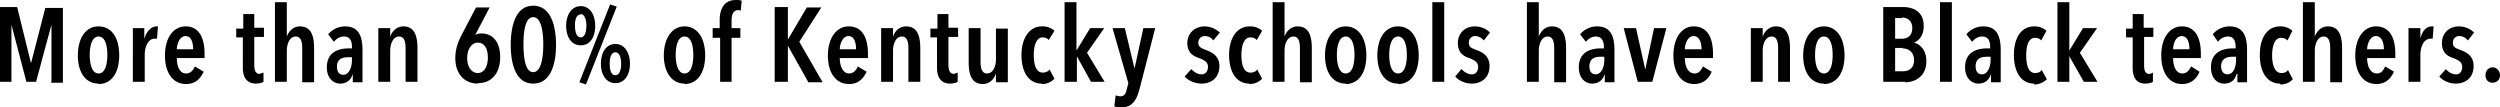 <svg xmlns="http://www.w3.org/2000/svg" viewBox="0 0 568.3 24.4"><path d="M11.7 18.6v-13l-3.5 13H6l-3.4-13v13H0v-17h3.9L7 14.2h.1l3.2-12.4h4v17h-2.7ZM22.4 19c-3 0-4.7-2.6-4.7-6.4S19.4 6 22.4 6s4.7 2.6 4.7 6.6-1.8 6.5-4.7 6.5Zm0-10.7c-1.4 0-2 1.9-2 4.2s.6 4.2 2 4.2 2-1.8 2-4.2-.6-4.2-2-4.2ZM35.5 6h.4l-.2 2.8a2 2 0 0 0-.6 0c-1.4 0-2.2 1.8-2.2 3.7v6.1h-2.7V6.4h2.6v2.4C33.4 7 34.4 6 35.6 6ZM40.2 13.2c0 2 .7 3.5 2.1 3.5 1 0 1.6-.7 2-1.6l2 1.2c-.8 1.7-2 2.8-4 2.8-2.9 0-4.8-2.4-4.8-6.5 0-4 1.9-6.6 4.7-6.6 3.1 0 4.3 2.7 4.3 6.2v1h-6.3Zm2-5c-1.4 0-2 1.9-2 3h3.7c0-1.7-.5-3-1.7-3ZM57.8 8.5v6.3c0 1.3.4 2 1.2 2l.9-.3v2.1c-.3.2-1 .4-1.7.4-2 0-3-1.3-3-3.6V8.5h-1.5v-2h1.6V3.2h2.5v3.1H60v2.1h-2.2ZM68.7 18.6V11c0-1.3-.2-2.7-1.5-2.7-1.2 0-2 1.4-2 3.3v7h-2.7V.5h2.7v7.8c.5-1.3 1.5-2.3 3-2.3 2.7 0 3.2 2.5 3.2 5v7.7h-2.7ZM80.2 16.8c-.4 1.3-1.3 2.2-2.9 2.2-1.3 0-3-1-3-3.7 0-3.5 2.7-4.3 5-4.3h.7v-.4c0-1.6-.7-2.3-1.8-2.3-1 0-1.7.5-2.3 1.2l-1.3-1.7A5 5 0 0 1 78.4 6c3 0 4 2 4 5.4v7.3h-2.2v-1.9ZM80 13h-.8c-1.4 0-2.6.4-2.6 2.2 0 1.2.6 1.8 1.4 1.8 1.4 0 2-1.8 2-3.3V13ZM88.7 6.4v2c.4-1.4 1.6-2.4 3-2.4 2.7 0 3.2 2.5 3.2 5v7.6h-2.7V11c0-1.3-.2-2.7-1.5-2.7-1.2 0-2 1.4-2 3.3v7H86V6.4h2.7ZM108.6 19c-3 0-5.1-2.2-5.1-5.8 0-1.8.5-3.4 1.3-5l3.4-6.5h3.1L108 8c.3-.3 1-.4 1.5-.4 2.2 0 4.2 1.6 4.2 5.4s-2.1 5.9-5 5.9Zm0-9.3c-1.4 0-2.4 1.5-2.4 3.5s1 3.4 2.4 3.4 2.3-1.4 2.3-3.5-.8-3.4-2.3-3.4ZM121.2 19c-4.2 0-5.1-5-5.1-8.8s.9-8.9 5.1-8.9 5.2 5 5.2 8.9-1 8.8-5.2 8.8Zm0-15.1c-2 0-2.2 4-2.2 6.2s.2 6.3 2.2 6.3 2.3-4 2.3-6.3-.3-6.2-2.3-6.2ZM132 10.3c-2.1 0-3.3-1.9-3.3-4.4s1.2-4.5 3.3-4.5 3.3 1.9 3.3 4.5-1.2 4.4-3.3 4.4Zm0-7c-.9 0-1.3 1-1.3 2.5s.4 2.7 1.3 2.7 1.3-1.2 1.3-2.7-.5-2.6-1.3-2.6Zm1.2 15.9-1.5-.5 7-17.7 1.5.5-7 17.7Zm6.7-.3c-2 0-3.3-1.8-3.3-4.4s1.2-4.5 3.3-4.5 3.3 2 3.3 4.5-1.2 4.4-3.3 4.4Zm0-7c-.9 0-1.3 1-1.3 2.6s.4 2.6 1.3 2.6 1.3-1.2 1.3-2.6-.4-2.6-1.3-2.6ZM155.6 19c-2.9 0-4.7-2.6-4.7-6.4s1.8-6.6 4.7-6.6 4.7 2.6 4.7 6.6-1.8 6.5-4.7 6.5Zm0-10.7c-1.4 0-2 1.9-2 4.2s.6 4.2 2 4.2 2-1.8 2-4.2-.6-4.2-2-4.2ZM168.5 2.4l-.7-.1c-1.2 0-1.5 1.2-1.5 2.4v1.7h2v2.2h-2v10h-2.6v-10H162V6.4h1.6V4.6c0-2.6 1-4.6 3.7-4.6.4 0 1 0 1.3.2l-.2 2.2ZM183.7 18.6l-4.6-8.2v8.2h-3v-17h3V9l4.3-7.3h3.3l-5 7.8 5.3 9.2h-3.3ZM190.9 13.2c0 2 .8 3.5 2.1 3.5 1 0 1.6-.7 2-1.6l2 1.2c-.8 1.7-2 2.8-4 2.8-2.9 0-4.8-2.4-4.8-6.5 0-4 2-6.6 4.7-6.6 3.2 0 4.4 2.7 4.4 6.2v1h-6.4Zm2-5c-1.4 0-2 1.9-2 3h3.7c0-1.7-.5-3-1.7-3ZM203 6.4v2c.4-1.4 1.5-2.4 3-2.4 2.7 0 3.2 2.5 3.2 5v7.6h-2.7V11c0-1.3-.2-2.7-1.5-2.7-1.2 0-2 1.4-2 3.3v7h-2.7V6.4h2.6ZM215.6 8.5v6.3c0 1.3.4 2 1.3 2l.8-.3v2.1c-.3.2-1 .4-1.7.4-2 0-3-1.3-3-3.6V8.5h-1.5v-2h1.6V3.2h2.5v3.1h2.2v2.1h-2.2ZM226.4 18.6v-1.9c-.4 1.3-1.5 2.4-3 2.4-2.7 0-3.2-2.5-3.2-5V6.4h2.7v7.7c0 1.2.2 2.6 1.5 2.6 1.2 0 2-1.4 2-3.2v-7h2.7v12.2h-2.6ZM236.8 19c-3 0-4.6-2.7-4.6-6.5S234 6 236.8 6a4 4 0 0 1 2.9 1l-1.3 2.1c-.3-.4-.8-.6-1.4-.6-1.3 0-2 1.6-2 4s.6 4 2 4c.7 0 1.2-.2 1.6-.7l1.1 2.1c-.7.7-1.6 1.2-2.9 1.2ZM248 18.6l-3.2-5.8v5.8H242V.5h2.7v11l3.1-5.1h3.2l-3.9 5.6 4 6.6h-3.1ZM259 20.3c-.6 2.5-1.7 4.1-4 4.1a6 6 0 0 1-1.7-.2l.3-2.5 1 .2c.9 0 1.3-.5 1.5-1.5l.4-1.5-3.6-12.5h2.8l2.2 9.2 2-9.2h2.7l-3.6 14ZM275.8 9.2c-.4-.6-1-1-2-1-.7 0-1.4.6-1.4 1.5 0 1 .6 1.2 1.8 1.7 1.4.5 3 1.4 3 3.6 0 2.8-2 4-4 4-1.5 0-3-.6-3.9-1.6l1.5-1.7c.6.6 1.3 1.2 2.4 1.2.8 0 1.4-.7 1.4-1.7 0-1.1-.8-1.5-2-2-1.3-.4-2.7-1.2-2.7-3.4 0-2.4 1.9-3.8 3.9-3.8 1.4 0 2.6.6 3.5 1.4l-1.5 1.8ZM284 19c-3 0-4.6-2.7-4.6-6.5s1.7-6.5 4.7-6.5a4 4 0 0 1 2.8 1l-1.2 2.1c-.4-.4-.8-.6-1.5-.6-1.3 0-2 1.6-2 4s.6 4 2 4c.8 0 1.2-.2 1.6-.7l1.1 2.1c-.7.7-1.6 1.2-2.9 1.2ZM295.5 18.6V11c0-1.3-.2-2.7-1.5-2.7-1.2 0-2 1.4-2 3.3v7h-2.7V.5h2.7v7.8c.5-1.3 1.5-2.3 3-2.3 2.7 0 3.2 2.5 3.2 5v7.7h-2.7ZM305.9 19c-3 0-4.7-2.6-4.7-6.4S303 6 305.9 6s4.7 2.6 4.7 6.6-1.8 6.5-4.7 6.5Zm0-10.7c-1.4 0-2 1.9-2 4.2s.6 4.2 2 4.2 2-1.8 2-4.2-.6-4.2-2-4.2ZM317.8 19c-3 0-4.7-2.6-4.7-6.4s1.7-6.6 4.7-6.6 4.7 2.6 4.7 6.6-1.8 6.5-4.7 6.5Zm0-10.7c-1.4 0-2 1.9-2 4.2s.6 4.2 2 4.2 2-1.8 2-4.2-.6-4.2-2-4.2ZM325.6 18.6V.5h2.7v18.1h-2.7ZM337.3 9.2c-.5-.6-1.2-1-2-1s-1.4.6-1.4 1.5c0 1 .5 1.2 1.8 1.7 1.4.5 2.9 1.4 2.9 3.6 0 2.8-2 4-4 4-1.5 0-2.9-.6-3.8-1.6l1.4-1.7c.6.6 1.4 1.2 2.4 1.2.9 0 1.4-.7 1.4-1.7 0-1.1-.8-1.5-2-2-1.3-.4-2.6-1.2-2.6-3.4 0-2.4 1.8-3.8 3.8-3.8 1.5 0 2.7.6 3.5 1.4l-1.4 1.8ZM353.3 18.6V11c0-1.3-.2-2.7-1.5-2.7-1.2 0-2 1.4-2 3.3v7h-2.7V.5h2.7v7.8c.5-1.3 1.5-2.3 3-2.3 2.7 0 3.2 2.5 3.2 5v7.7h-2.7ZM364.8 16.8c-.4 1.3-1.3 2.2-2.9 2.2-1.3 0-3-1-3-3.7 0-3.5 2.7-4.3 5-4.3h.7v-.4c0-1.6-.8-2.3-1.8-2.3s-1.7.5-2.3 1.2l-1.3-1.7A5 5 0 0 1 363 6c3 0 4 2 4 5.4v7.3h-2.2v-1.9Zm-.2-3.9h-.7c-1.4 0-2.6.4-2.6 2.2 0 1.2.6 1.8 1.4 1.8 1.4 0 2-1.8 2-3.3V13ZM375.6 18.6h-3.3l-3.2-12.2h2.8l2.1 9.4 2-9.4h2.8l-3.2 12.2ZM383 13.2c0 2 .8 3.5 2.2 3.5 1 0 1.5-.7 1.9-1.6l2 1.2c-.7 1.7-2 2.8-4 2.8-2.8 0-4.7-2.4-4.7-6.5 0-4 1.9-6.6 4.6-6.6 3.2 0 4.4 2.7 4.4 6.2v1H383Zm2-5c-1.4 0-2 1.9-2 3h3.8c0-1.7-.6-3-1.8-3ZM400.7 6.4v2c.4-1.4 1.6-2.4 3-2.4 2.7 0 3.2 2.5 3.2 5v7.6h-2.7V11c0-1.3-.2-2.7-1.5-2.7-1.2 0-2 1.4-2 3.3v7H398V6.4h2.7ZM414.6 19c-3 0-4.7-2.6-4.7-6.4s1.8-6.6 4.7-6.6 4.7 2.6 4.7 6.6-1.8 6.5-4.7 6.5Zm0-10.7c-1.4 0-2 1.9-2 4.2s.6 4.2 2 4.2 2-1.8 2-4.2-.6-4.2-2-4.2ZM433.1 18.6h-5v-17h4.5c2 0 4.7.8 4.7 4.3 0 2.1-1 3.3-2.2 3.8 1.3.3 2.8 1.6 2.8 4.2 0 3.5-2.6 4.8-4.8 4.8Zm-.8-14.5h-1.5v4.7h1.6c1.2 0 2.3-.7 2.3-2.4S433.6 4 432.4 4Zm.2 6.8h-1.7v5.3h1.8c1.4 0 2.5-.8 2.5-2.5 0-2-1.4-2.7-2.6-2.7ZM441 18.6V.5h2.7v18.1H441ZM452.6 16.8c-.4 1.3-1.3 2.2-2.9 2.2-1.3 0-3-1-3-3.7 0-3.5 2.7-4.3 5-4.3h.7v-.4c0-1.6-.7-2.3-1.8-2.3-1 0-1.7.5-2.3 1.2L447 7.8a5 5 0 0 1 3.8-1.8c3 0 4 2 4 5.4v7.3h-2.2v-1.9Zm-.1-3.9h-.8c-1.4 0-2.6.4-2.6 2.2 0 1.2.6 1.8 1.4 1.8 1.4 0 2-1.8 2-3.3V13ZM462.4 19c-3 0-4.6-2.7-4.6-6.5s1.6-6.5 4.6-6.5a4 4 0 0 1 2.8 1L464 9.2c-.3-.4-.8-.6-1.4-.6-1.4 0-2 1.6-2 4s.6 4 2 4c.7 0 1.2-.2 1.5-.7l1.2 2.1c-.7.7-1.7 1.2-2.9 1.2ZM473.7 18.6l-3.3-5.8v5.8h-2.7V.5h2.7v11l3.1-5.1h3.2l-3.9 5.6 4 6.6h-3.1ZM487.4 8.5v6.3c0 1.3.3 2 1.2 2 .3 0 .6-.2.8-.3v2.1c-.3.2-1 .4-1.7.4-2 0-2.9-1.3-2.9-3.6V8.5h-1.5v-2h1.5V3.2h2.5v3.1h2.2v2.1h-2.1ZM494 13.2c0 2 .7 3.5 2.1 3.5 1 0 1.5-.7 2-1.6l1.9 1.2c-.7 1.7-2 2.8-4 2.8-2.8 0-4.7-2.4-4.7-6.5 0-4 1.9-6.6 4.7-6.6 3.1 0 4.3 2.7 4.3 6.2v1H494Zm2-5c-1.5 0-2 1.9-2 3h3.7c0-1.7-.5-3-1.8-3ZM508.4 16.8c-.3 1.3-1.2 2.2-2.8 2.2-1.4 0-3-1-3-3.7 0-3.5 2.7-4.3 5-4.3h.6v-.4c0-1.6-.7-2.3-1.7-2.3s-1.8.5-2.3 1.2L503 7.8a5 5 0 0 1 3.8-1.8c3 0 4 2 4 5.4v7.3h-2.2v-1.9Zm0-3.9h-.9c-1.3 0-2.6.4-2.6 2.2 0 1.2.7 1.8 1.4 1.8 1.5 0 2-1.8 2-3.3V13ZM518.3 19c-3 0-4.6-2.7-4.6-6.5s1.6-6.5 4.6-6.5a4 4 0 0 1 2.8 1L520 9.2c-.4-.4-.8-.6-1.5-.6-1.3 0-2 1.6-2 4s.7 4 2.1 4c.7 0 1.2-.2 1.5-.7l1.1 2.1c-.6.7-1.6 1.2-2.8 1.2ZM529.7 18.6V11c0-1.3-.2-2.7-1.5-2.7-1.2 0-2 1.4-2 3.3v7h-2.7V.5h2.7v7.8c.5-1.3 1.5-2.3 3-2.3 2.7 0 3.2 2.5 3.2 5v7.7h-2.7ZM538.1 13.2c0 2 .8 3.5 2.2 3.5 1 0 1.5-.7 1.9-1.6l2 1.2c-.8 1.7-2 2.8-4 2.8-2.9 0-4.8-2.4-4.8-6.5 0-4 2-6.6 4.7-6.6 3.2 0 4.4 2.7 4.4 6.2v1H538Zm2-5c-1.4 0-2 1.9-2 3h3.8c0-1.7-.6-3-1.8-3ZM552.8 6h.4l-.2 2.8a2 2 0 0 0-.5 0c-1.5 0-2.3 1.8-2.3 3.7v6.1h-2.7V6.4h2.7v2.4c.4-1.8 1.4-2.8 2.6-2.8ZM561 9.2c-.5-.6-1.1-1-2-1-.8 0-1.4.6-1.4 1.5 0 1 .5 1.2 1.8 1.7 1.4.5 2.9 1.4 2.9 3.6 0 2.8-2 4-4 4-1.5 0-2.9-.6-3.8-1.6l1.5-1.7c.5.6 1.3 1.2 2.3 1.2.9 0 1.4-.7 1.4-1.7 0-1.1-.8-1.5-2-2-1.3-.4-2.6-1.2-2.6-3.4 0-2.4 1.8-3.8 3.8-3.8 1.5 0 2.7.6 3.5 1.4L561 9.2ZM566.6 18.8c-1 0-1.6-.7-1.6-1.7s.7-1.8 1.6-1.8 1.7.8 1.7 1.8-.7 1.7-1.7 1.7Z"/></svg>
